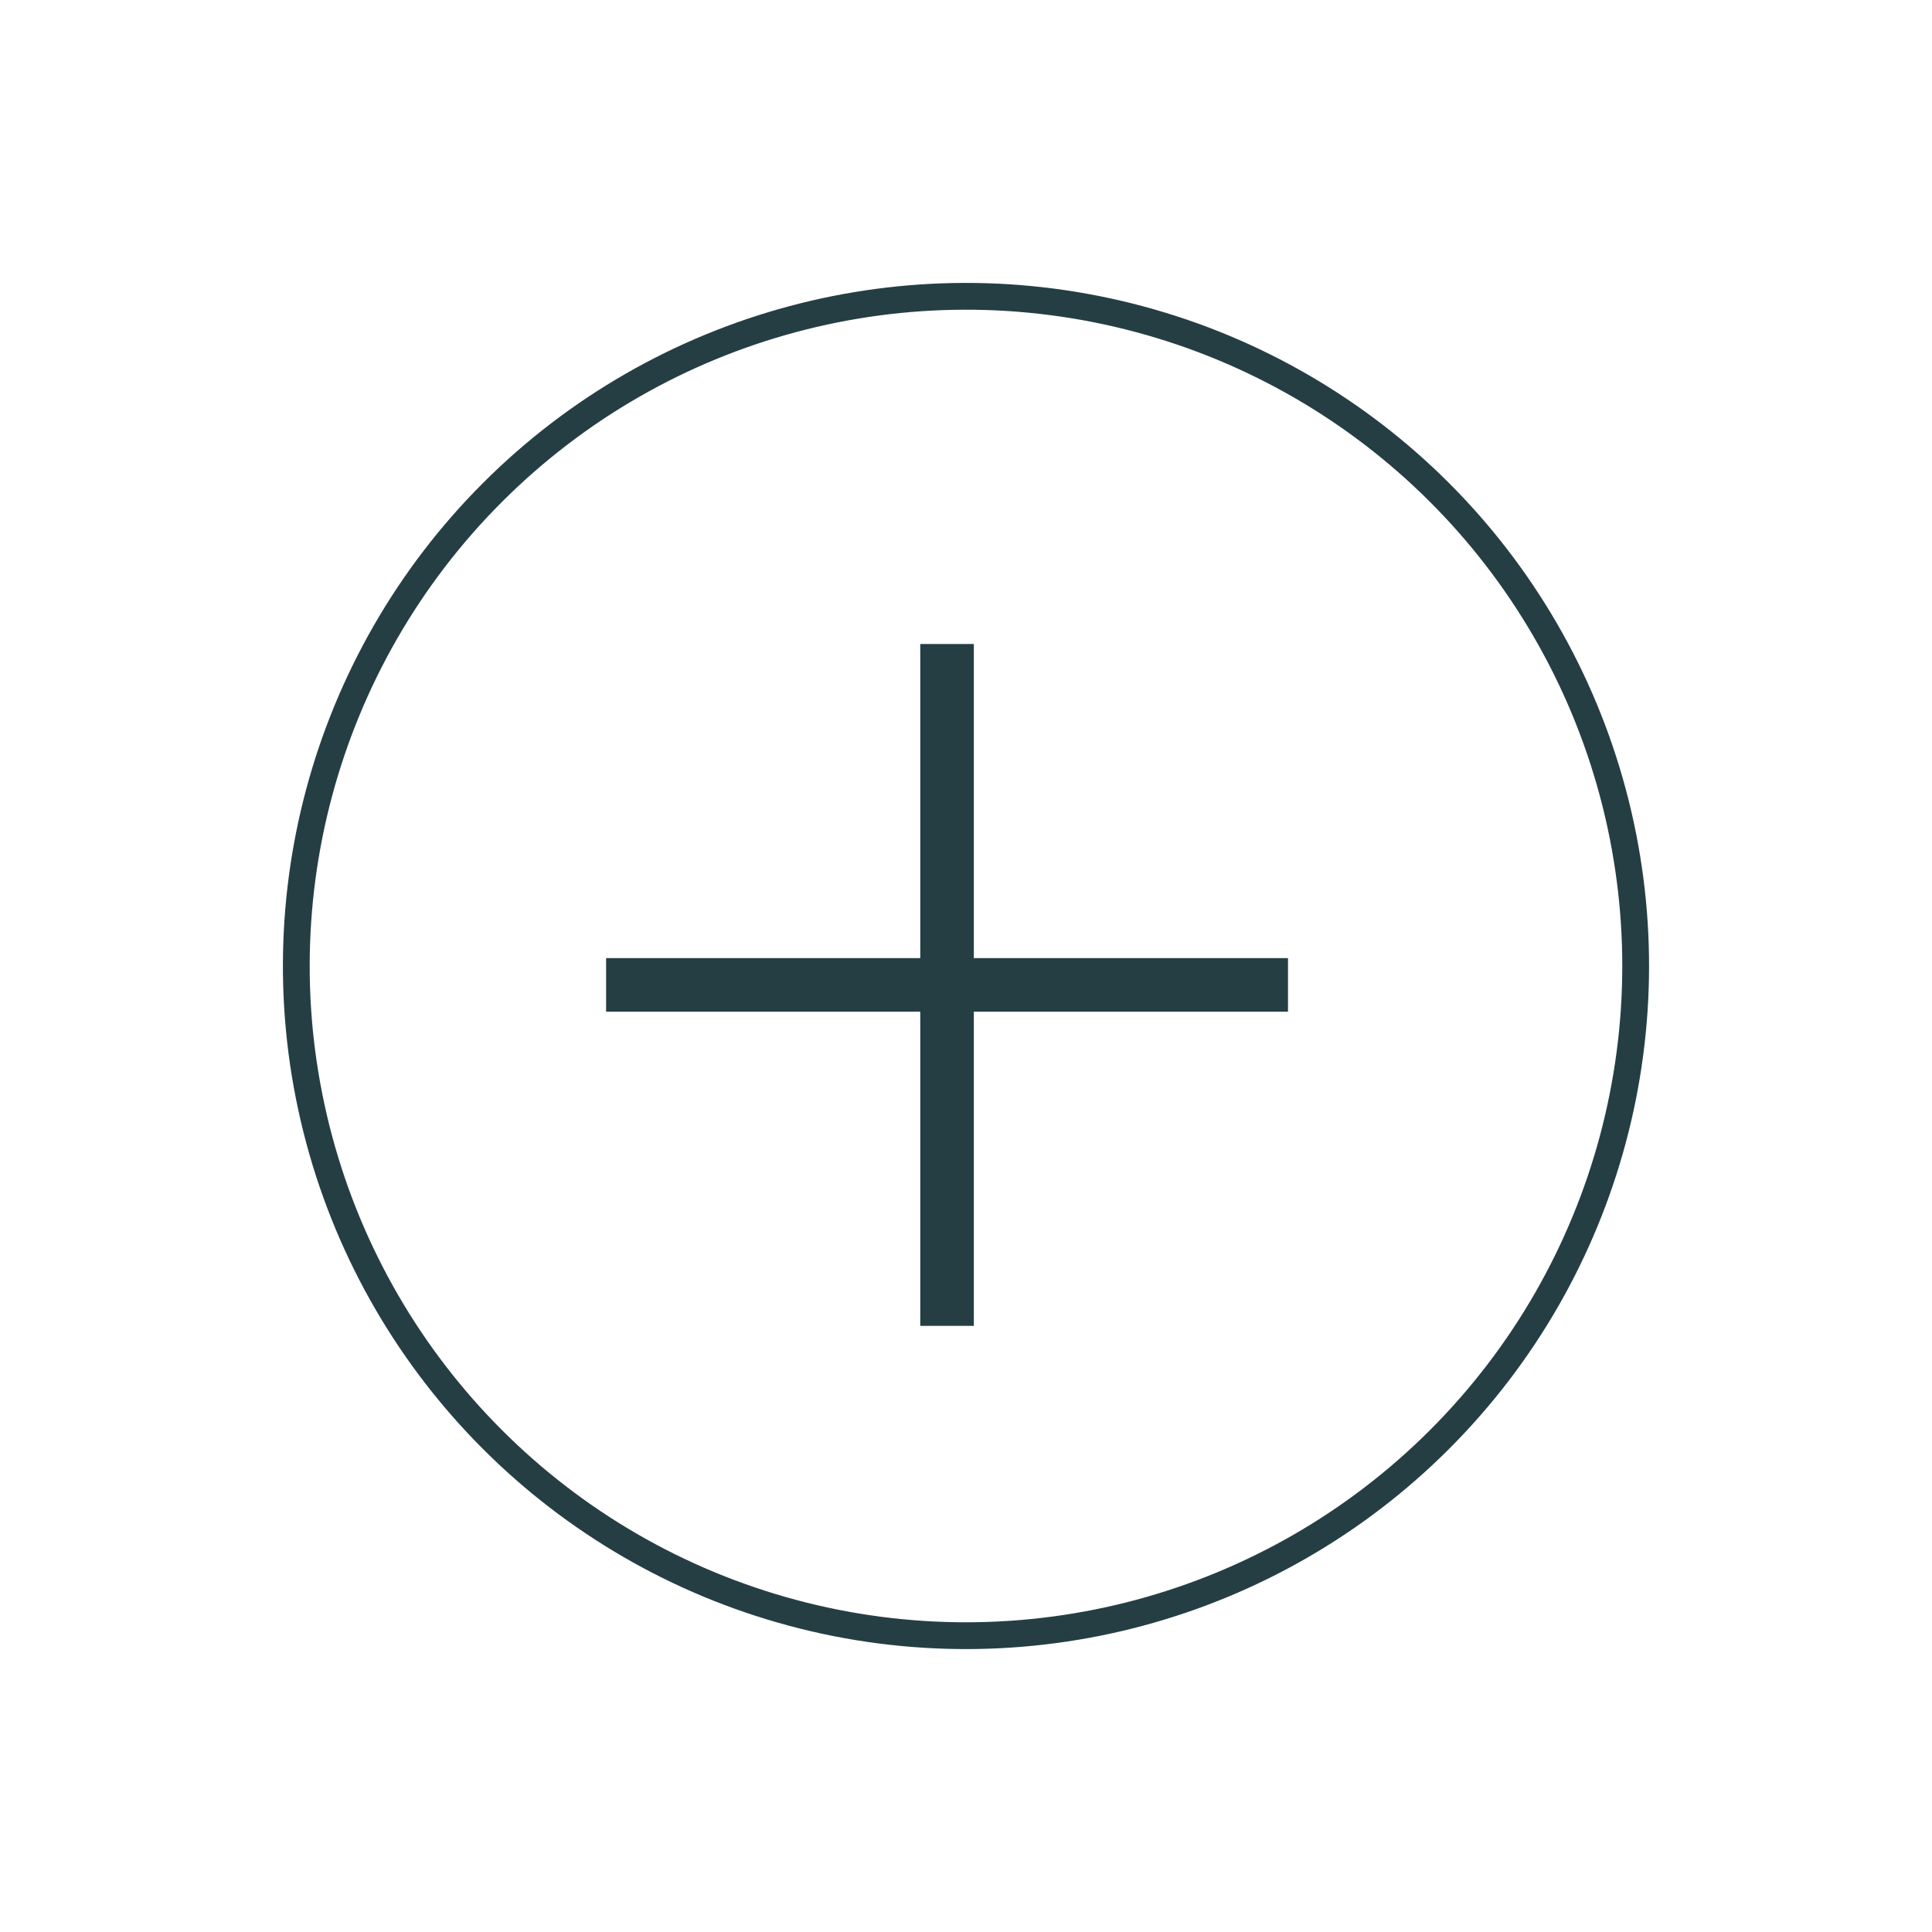 <svg xmlns="http://www.w3.org/2000/svg" width="72.125" height="72.125" viewBox="0 0 72.125 72.125">
  <g id="Group_637" data-name="Group 637" transform="translate(-895.438 -844.438)">
    <g id="Ellipse_29" data-name="Ellipse 29" transform="translate(931.5 844.438) rotate(45)" fill="none" stroke="#253e44" stroke-width="1">
      <circle cx="25.5" cy="25.5" r="25.5" stroke="none"/>
      <circle cx="25.5" cy="25.5" r="25" fill="none"/>
    </g>
    <line id="Line_49" data-name="Line 49" x1="18" y2="18" transform="translate(930.793 868.479) rotate(45)" fill="none" stroke="#253e44" stroke-width="2"/>
    <line id="Line_50" data-name="Line 50" x2="18" y2="18" transform="translate(930.793 868.479) rotate(45)" fill="none" stroke="#253e44" stroke-width="2"/>
  </g>
</svg>
